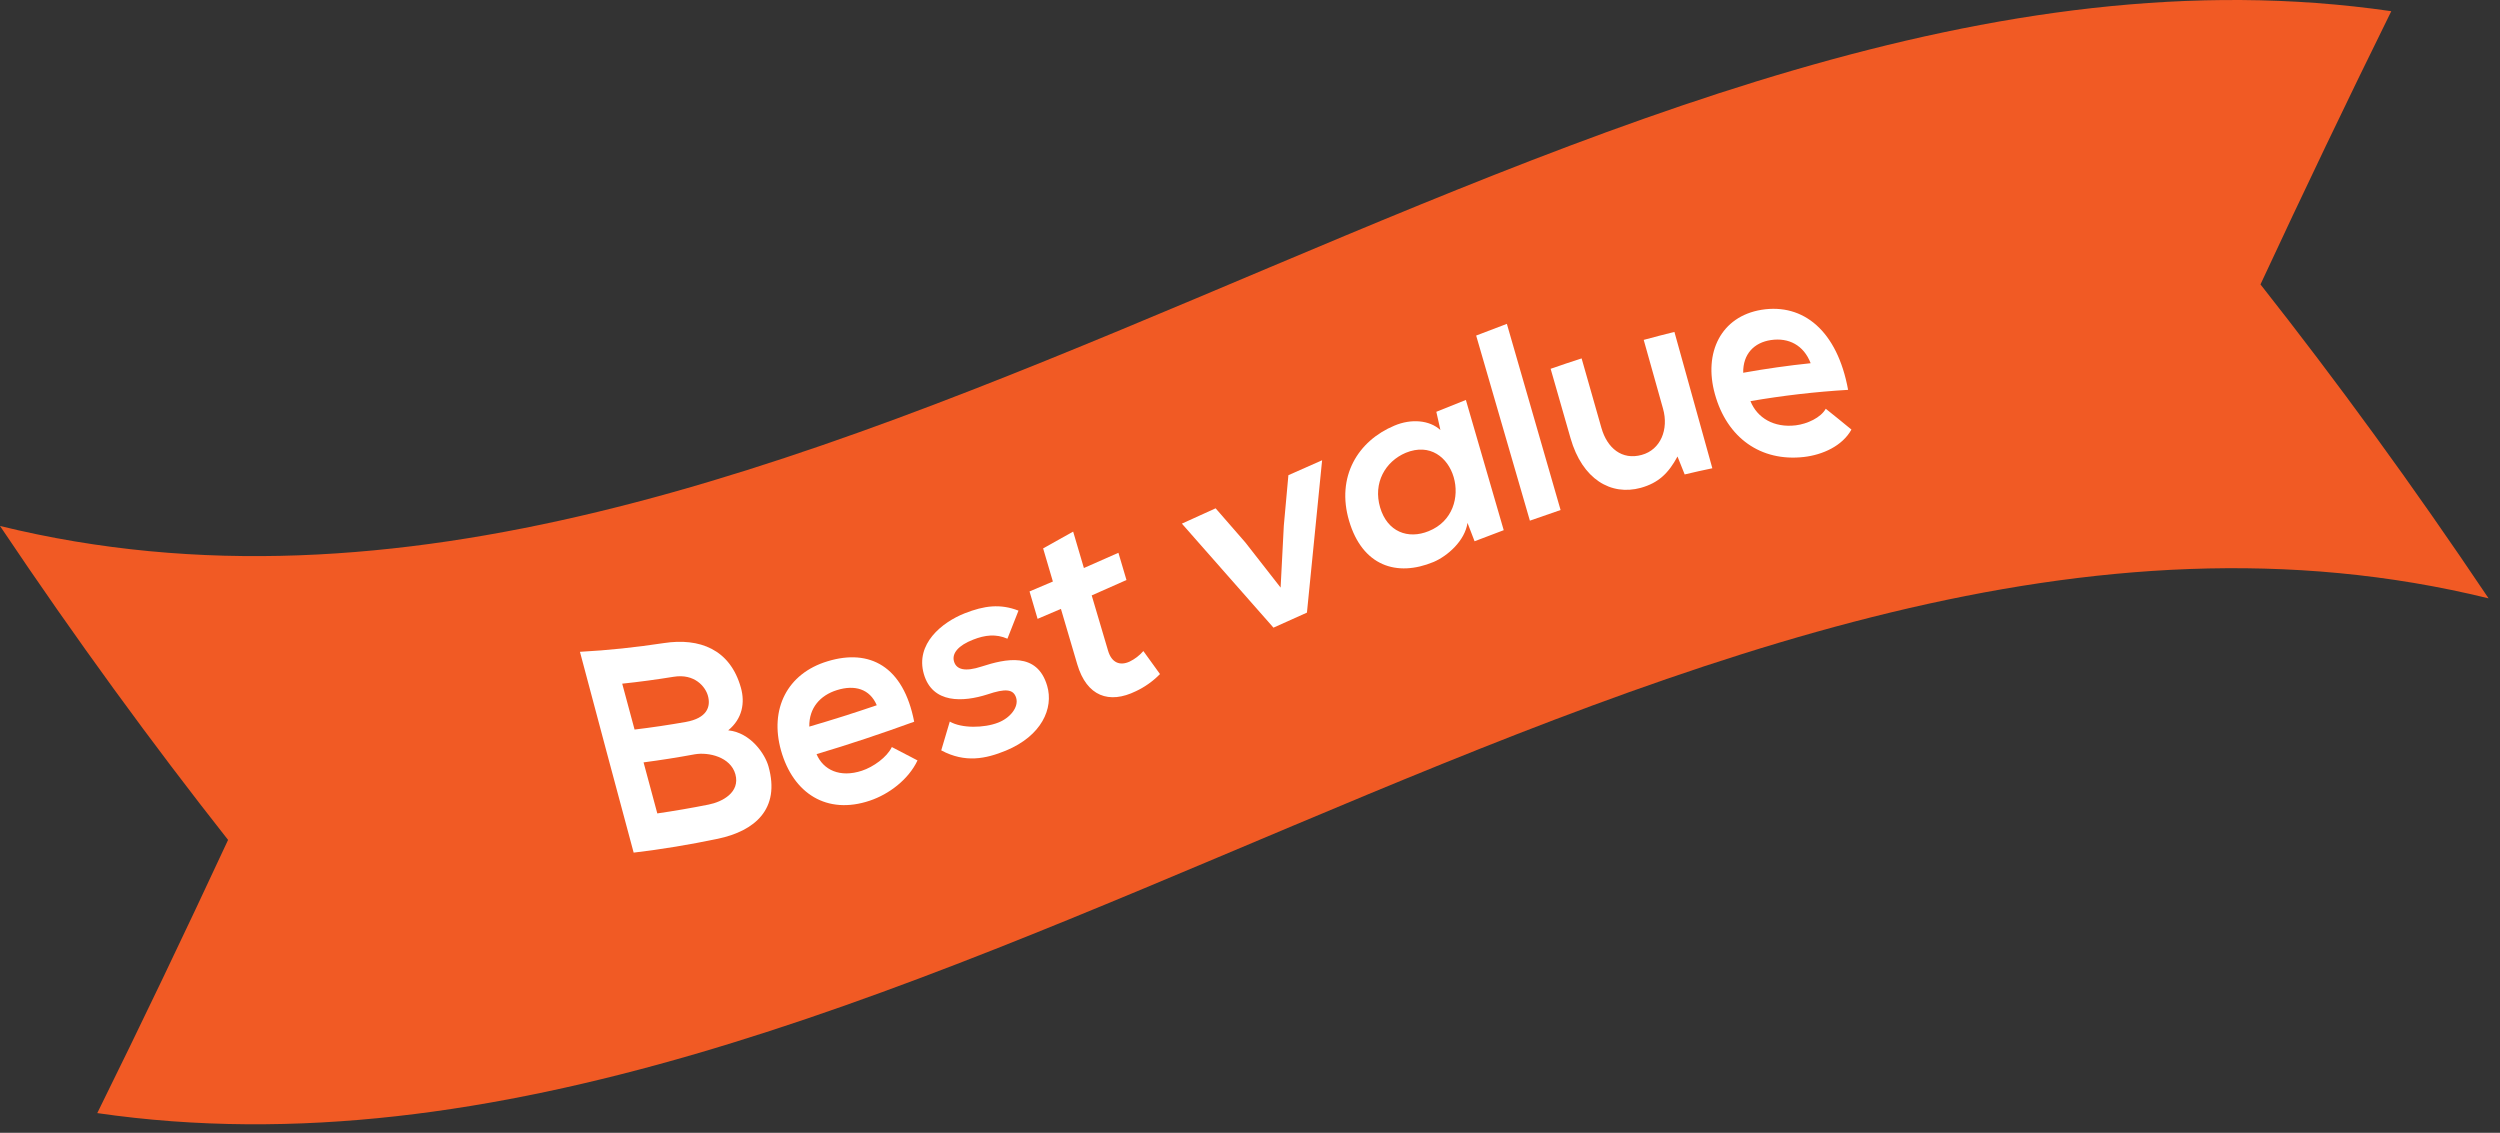<svg width="192" height="87" viewBox="0 0 192 87" fill="none" xmlns="http://www.w3.org/2000/svg">
<rect x="0" y="0" width="192" height="87" fill="#333333" stroke="none"/>
<path d="M173.605 21.843C179.445 29.253 185.283 37.247 191.123 45.954C129.905 30.913 68.694 94.389 7.47 85.486C10.82 78.701 14.168 71.707 17.516 64.505C11.678 57.095 5.838 49.101 0 40.394C61.218 55.435 122.433 -8.041 183.651 0.86C180.304 7.647 176.955 14.642 173.605 21.843Z" fill="#F15A24"/>
<path d="M56.904 52.826C57.222 53.967 57.022 55.192 55.927 56.089C57.672 56.268 58.769 57.939 59.021 58.866C59.941 62.147 57.956 63.822 55.132 64.417C52.971 64.868 50.827 65.227 48.665 65.482C47.29 60.379 45.915 55.238 44.54 50.059C46.683 49.945 48.845 49.716 51.007 49.385C53.701 48.978 56.073 49.84 56.904 52.826ZM48.735 56.03C50.047 55.872 51.359 55.678 52.669 55.446C54.287 55.157 54.606 54.289 54.369 53.438C54.181 52.751 53.356 51.708 51.72 51.979C50.408 52.192 49.097 52.368 47.786 52.506C48.103 53.683 48.419 54.858 48.735 56.03ZM50.481 62.471C51.793 62.28 53.104 62.054 54.414 61.793C55.467 61.585 56.861 60.861 56.477 59.461C56.106 58.129 54.414 57.749 53.36 57.93C52.048 58.172 50.737 58.379 49.426 58.551C49.776 59.864 50.127 61.17 50.481 62.471Z" fill="white"/>
<path d="M62.711 57.917C63.227 59.14 64.518 59.745 66.193 59.192C67.07 58.904 68.118 58.158 68.493 57.373C69.15 57.721 69.808 58.064 70.465 58.4C69.772 59.872 68.268 60.999 66.808 61.489C63.507 62.604 60.91 60.942 59.98 57.628C59.095 54.468 60.444 51.723 63.561 50.785C66.775 49.805 69.382 51.15 70.209 55.428C67.705 56.338 65.205 57.176 62.711 57.917ZM67.336 54.164C66.802 52.904 65.64 52.574 64.276 53.001C62.991 53.401 62.127 54.367 62.154 55.804C63.877 55.301 65.603 54.755 67.332 54.164H67.336Z" fill="white"/>
<path d="M77.37 49.053C76.493 48.67 75.65 48.764 74.734 49.127C73.606 49.565 73.084 50.175 73.269 50.805C73.455 51.434 74.129 51.601 75.379 51.192C77.236 50.592 79.65 50.046 80.421 52.666C80.935 54.404 79.994 56.513 77.249 57.648C75.728 58.271 74.132 58.617 72.287 57.628L72.943 55.417C73.855 55.949 75.584 55.918 76.656 55.498C77.56 55.153 78.255 54.321 78.043 53.597C77.836 52.913 77.218 52.863 75.827 53.333C73.971 53.926 71.613 54.055 70.953 51.771C70.28 49.449 72.343 47.793 74.094 47.1C75.596 46.511 76.813 46.354 78.22 46.896C77.937 47.617 77.653 48.335 77.37 49.053Z" fill="white"/>
<path d="M82.418 40.827C82.693 41.762 82.968 42.694 83.243 43.624C84.126 43.237 85.01 42.847 85.894 42.454L86.513 44.545C85.622 44.943 84.732 45.338 83.843 45.728L85.1 49.976C85.376 50.912 86.018 51.146 86.75 50.813C87.151 50.62 87.512 50.344 87.81 50L89.087 51.769C88.549 52.317 87.925 52.761 87.243 53.081C85.18 54.096 83.46 53.477 82.734 51.019C82.321 49.602 81.903 48.183 81.479 46.763C80.881 47.021 80.284 47.276 79.687 47.528L79.068 45.422L80.861 44.661L80.112 42.117C80.889 41.69 81.657 41.26 82.418 40.827Z" fill="white"/>
<path d="M101.538 35.348C101.15 39.247 100.762 43.148 100.373 47.049C99.517 47.433 98.661 47.818 97.802 48.204C95.456 45.533 93.112 42.87 90.768 40.215L93.359 39.038L95.645 41.663L98.351 45.127C98.434 43.544 98.516 41.959 98.597 40.372L98.949 36.494L101.538 35.348Z" fill="white"/>
<path d="M110.31 31.626C111.069 31.318 111.825 31.015 112.579 30.716C113.549 34.041 114.518 37.374 115.486 40.718C114.739 40.996 113.993 41.28 113.247 41.569L112.705 40.158C112.499 41.544 111.168 42.701 110.102 43.158C107.263 44.337 104.629 43.456 103.61 40.002C102.607 36.612 104.284 33.857 107.094 32.687C108.379 32.142 109.79 32.26 110.624 33.028L110.31 31.626ZM105.994 38.975C106.549 40.855 108.144 41.437 109.722 40.792C113.458 39.292 111.698 33.244 107.96 34.775C106.382 35.445 105.44 37.094 105.994 38.975Z" fill="white"/>
<path d="M115.727 24.872C117.102 29.614 118.477 34.38 119.853 39.169C119.067 39.435 118.282 39.707 117.495 39.987C116.12 35.224 114.744 30.485 113.369 25.771C114.16 25.464 114.946 25.164 115.727 24.872Z" fill="white"/>
<path d="M121.468 27.525C121.975 29.301 122.482 31.08 122.988 32.861C123.432 34.419 124.566 35.355 126.082 34.937C127.543 34.539 128.166 32.969 127.722 31.392C127.227 29.625 126.732 27.862 126.237 26.103C127.022 25.889 127.808 25.685 128.595 25.491C129.565 28.964 130.536 32.455 131.508 35.963C130.801 36.109 130.093 36.267 129.383 36.437L128.832 35.059C128.135 36.356 127.361 37.089 126.016 37.465C123.718 38.095 121.519 36.809 120.616 33.649C120.108 31.872 119.6 30.096 119.089 28.323C119.883 28.046 120.676 27.78 121.468 27.525Z" fill="white"/>
<path d="M134.435 30.808C134.951 32.096 136.242 32.868 137.918 32.665C138.794 32.558 139.842 32.077 140.218 31.392C140.874 31.914 141.531 32.447 142.19 32.991C141.497 34.242 139.993 34.931 138.532 35.097C135.232 35.467 132.635 33.638 131.704 30.266C130.819 27.086 132.168 24.304 135.285 23.792C138.499 23.276 141.107 25.41 141.934 29.94C139.422 30.09 136.919 30.379 134.435 30.808ZM139.058 27.895C138.526 26.506 137.365 25.913 136.001 26.117C134.714 26.309 133.852 27.191 133.878 28.628C135.606 28.319 137.332 28.074 139.058 27.895Z" fill="white"/>
</svg>
